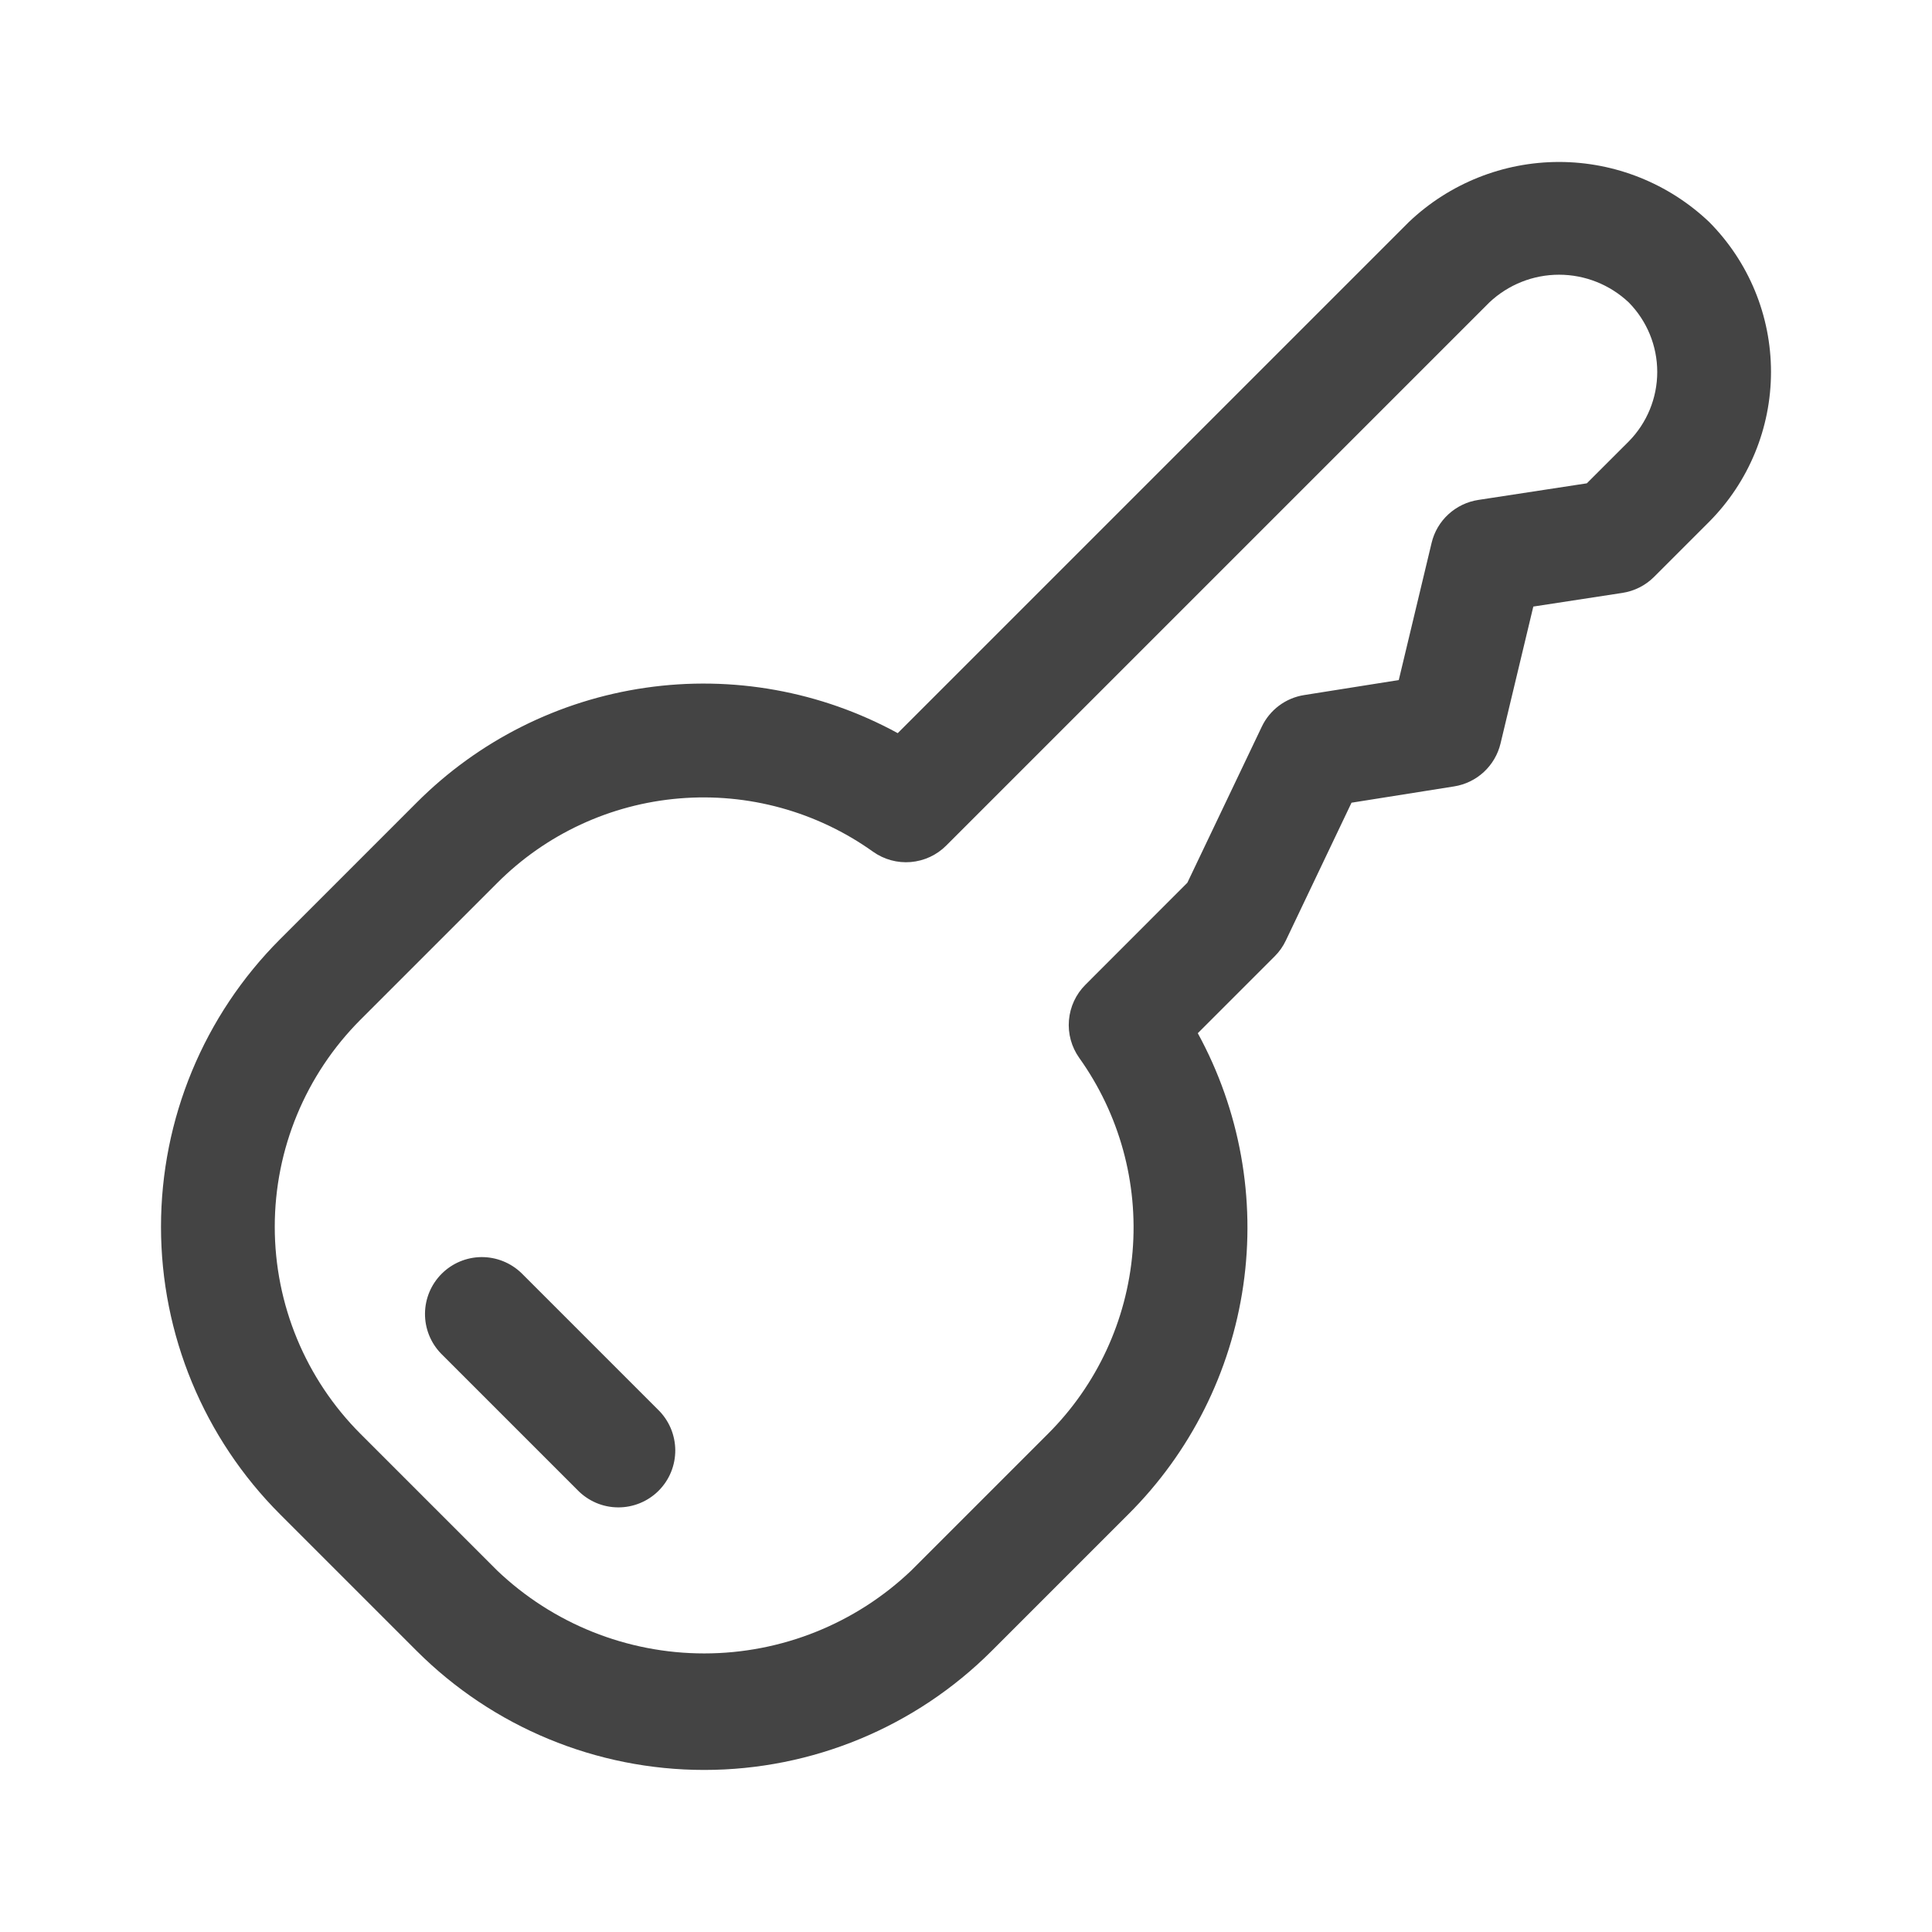 <svg width="42" height="42" viewBox="0 0 42 42" fill="none" xmlns="http://www.w3.org/2000/svg">
<path d="M37.154 4.824C36.273 3.988 35.106 3.521 33.892 3.521C32.678 3.521 31.51 3.988 30.63 4.824L19.516 15.938C17.844 15.025 15.921 14.678 14.035 14.951C12.149 15.223 10.402 16.1 9.057 17.449L6.089 20.417C4.431 22.075 3.5 24.324 3.5 26.669C3.5 29.013 4.431 31.262 6.089 32.92L9.057 35.888C10.715 37.546 12.964 38.477 15.309 38.477C17.654 38.477 19.902 37.546 21.56 35.888L24.528 32.92C25.878 31.576 26.756 29.829 27.028 27.943C27.301 26.057 26.953 24.133 26.039 22.461L27.711 20.789C27.811 20.69 27.893 20.573 27.953 20.446L29.381 17.45L31.61 17.096C31.852 17.058 32.077 16.949 32.257 16.783C32.436 16.617 32.563 16.402 32.62 16.164L33.333 13.186L35.271 12.889C35.531 12.849 35.772 12.727 35.958 12.541L37.153 11.346C38.016 10.479 38.5 9.307 38.5 8.084C38.5 6.862 38.016 5.69 37.154 4.824ZM35.405 9.599L34.496 10.507L32.137 10.868C31.895 10.905 31.668 11.014 31.487 11.18C31.306 11.346 31.179 11.562 31.122 11.801L30.408 14.784L28.352 15.11C28.153 15.141 27.966 15.22 27.805 15.34C27.644 15.461 27.515 15.618 27.429 15.8L25.812 19.19L23.596 21.408C23.389 21.614 23.263 21.887 23.238 22.178C23.213 22.47 23.293 22.76 23.462 22.998C24.335 24.221 24.746 25.713 24.621 27.21C24.496 28.708 23.844 30.112 22.78 31.172L19.812 34.14C18.599 35.298 16.986 35.944 15.309 35.944C13.632 35.944 12.019 35.298 10.806 34.14L7.838 31.172C6.644 29.978 5.973 28.358 5.973 26.669C5.973 24.98 6.644 23.361 7.838 22.166L10.806 19.198C11.866 18.134 13.27 17.482 14.768 17.357C16.265 17.232 17.758 17.643 18.98 18.516C19.218 18.685 19.509 18.765 19.8 18.74C20.091 18.715 20.364 18.589 20.57 18.382L32.379 6.573C32.789 6.187 33.33 5.972 33.892 5.972C34.455 5.972 34.996 6.187 35.406 6.573C35.804 6.976 36.027 7.519 36.027 8.086C36.027 8.653 35.803 9.196 35.405 9.599ZM14.303 30.643C14.421 30.757 14.515 30.894 14.58 31.045C14.644 31.196 14.678 31.358 14.68 31.522C14.681 31.686 14.65 31.849 14.588 32.001C14.526 32.153 14.434 32.291 14.318 32.407C14.202 32.523 14.064 32.615 13.912 32.677C13.76 32.739 13.597 32.771 13.433 32.769C13.268 32.768 13.106 32.734 12.955 32.669C12.805 32.604 12.668 32.51 12.554 32.392L9.586 29.424C9.361 29.191 9.236 28.878 9.239 28.554C9.242 28.23 9.372 27.92 9.601 27.691C9.831 27.461 10.141 27.331 10.465 27.328C10.789 27.326 11.101 27.45 11.335 27.675L14.303 30.643Z" fill="#444444"/>
</svg>
